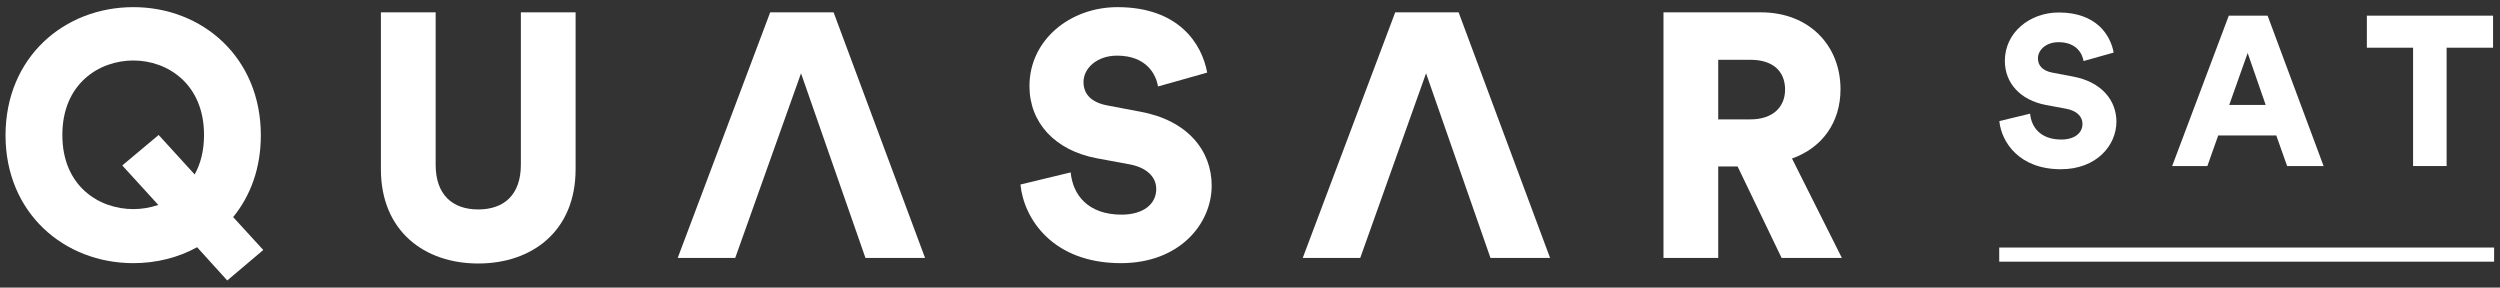 <svg width="226" height="26" viewBox="0 0 226 26" fill="none" xmlns="http://www.w3.org/2000/svg">
<rect x="0" y="0" width="226" height="26" fill="#333333" stroke="none"/>
<g clip-path="url(#clip0_302_995)">
<path d="M0.5 12.233C0.5 19.248 5.793 23.789 12.056 23.789C14.123 23.789 16.127 23.288 17.818 22.348L20.543 25.354L23.8 22.599L21.075 19.623C22.641 17.713 23.58 15.208 23.58 12.233C23.58 5.186 18.288 0.646 12.056 0.646C5.793 0.646 0.5 5.186 0.5 12.233ZM5.636 12.201C5.636 7.567 8.955 5.468 12.056 5.468C15.125 5.468 18.444 7.567 18.444 12.201C18.444 13.642 18.131 14.801 17.599 15.771L14.342 12.201L11.054 14.957L14.311 18.527C13.559 18.778 12.807 18.903 12.056 18.903C8.955 18.903 5.636 16.836 5.636 12.201Z" fill="white"/>
<path d="M43.234 23.82C48.12 23.82 52.034 20.876 52.034 15.302V1.115H47.086V14.895C47.086 17.588 45.583 18.934 43.234 18.934C40.886 18.934 39.383 17.588 39.383 14.895V1.115H34.434V15.302C34.434 20.876 38.349 23.82 43.234 23.82Z" fill="white"/>
<path d="M109.129 6.564C108.659 3.965 106.561 0.646 101.018 0.646C96.759 0.646 93.063 3.589 93.063 7.786C93.063 11.074 95.35 13.579 99.108 14.3L102.145 14.863C103.617 15.145 104.525 15.959 104.525 17.087C104.525 18.465 103.335 19.404 101.394 19.404C98.356 19.404 96.978 17.619 96.79 15.584L92.249 16.68C92.562 19.811 95.193 23.789 101.331 23.789C106.623 23.789 109.536 20.25 109.536 16.774C109.536 13.611 107.344 10.886 103.116 10.103L100.141 9.539C98.606 9.258 97.949 8.475 97.949 7.41C97.949 6.189 99.139 5.03 100.986 5.03C103.68 5.03 104.525 6.784 104.682 7.817L109.129 6.564Z" fill="white"/>
<path d="M161.058 23.319H166.507L161.997 14.331C164.722 13.36 166.382 11.074 166.382 8.068C166.382 4.122 163.563 1.115 159.179 1.115H150.379V23.319H155.327V15.051H157.081L161.058 23.319ZM155.327 10.792V5.406H158.239C160.275 5.406 161.371 6.439 161.371 8.099C161.371 9.665 160.275 10.792 158.239 10.792H155.327Z" fill="white"/>
<path d="M191.075 4.753C190.787 3.161 189.503 1.129 186.109 1.129C183.502 1.129 181.239 2.931 181.239 5.5C181.239 7.514 182.639 9.047 184.94 9.488L186.799 9.834C187.701 10.006 188.257 10.505 188.257 11.195C188.257 12.039 187.528 12.614 186.339 12.614C184.479 12.614 183.636 11.521 183.521 10.274L180.741 10.946C180.932 12.863 182.543 15.298 186.301 15.298C189.541 15.298 191.324 13.131 191.324 11.003C191.324 9.067 189.982 7.398 187.394 6.919L185.572 6.574C184.633 6.401 184.23 5.922 184.23 5.27C184.23 4.522 184.959 3.813 186.09 3.813C187.739 3.813 188.257 4.887 188.352 5.519L191.075 4.753Z" fill="white"/>
<path d="M206.756 15.01H210.053L204.992 1.416H201.483L196.364 15.01H199.546L200.524 12.249H205.778L206.756 15.01ZM203.189 4.791L204.819 9.488H201.521L203.189 4.791Z" fill="white"/>
<path d="M225.372 4.312V1.416H213.964V4.312H218.143V15.01H221.173V4.312H225.372Z" fill="white"/>
<path d="M180.73 22.375H225.468V23.654H180.73V22.375Z" fill="white"/>
<path d="M134.74 23.319H140.127L131.859 1.115H126.128L117.767 23.319H122.965L128.915 6.627L134.74 23.319Z" fill="white"/>
<path d="M78.238 23.319H83.625L75.357 1.115H69.626L61.264 23.319H66.463L72.413 6.627L78.238 23.319Z" fill="white"/>
</g>
<defs>
<clipPath id="clip0_302_995">
<rect width="225" height="24.709" fill="white" transform="translate(0.5 0.646)"/>
</clipPath>
</defs>
</svg>

